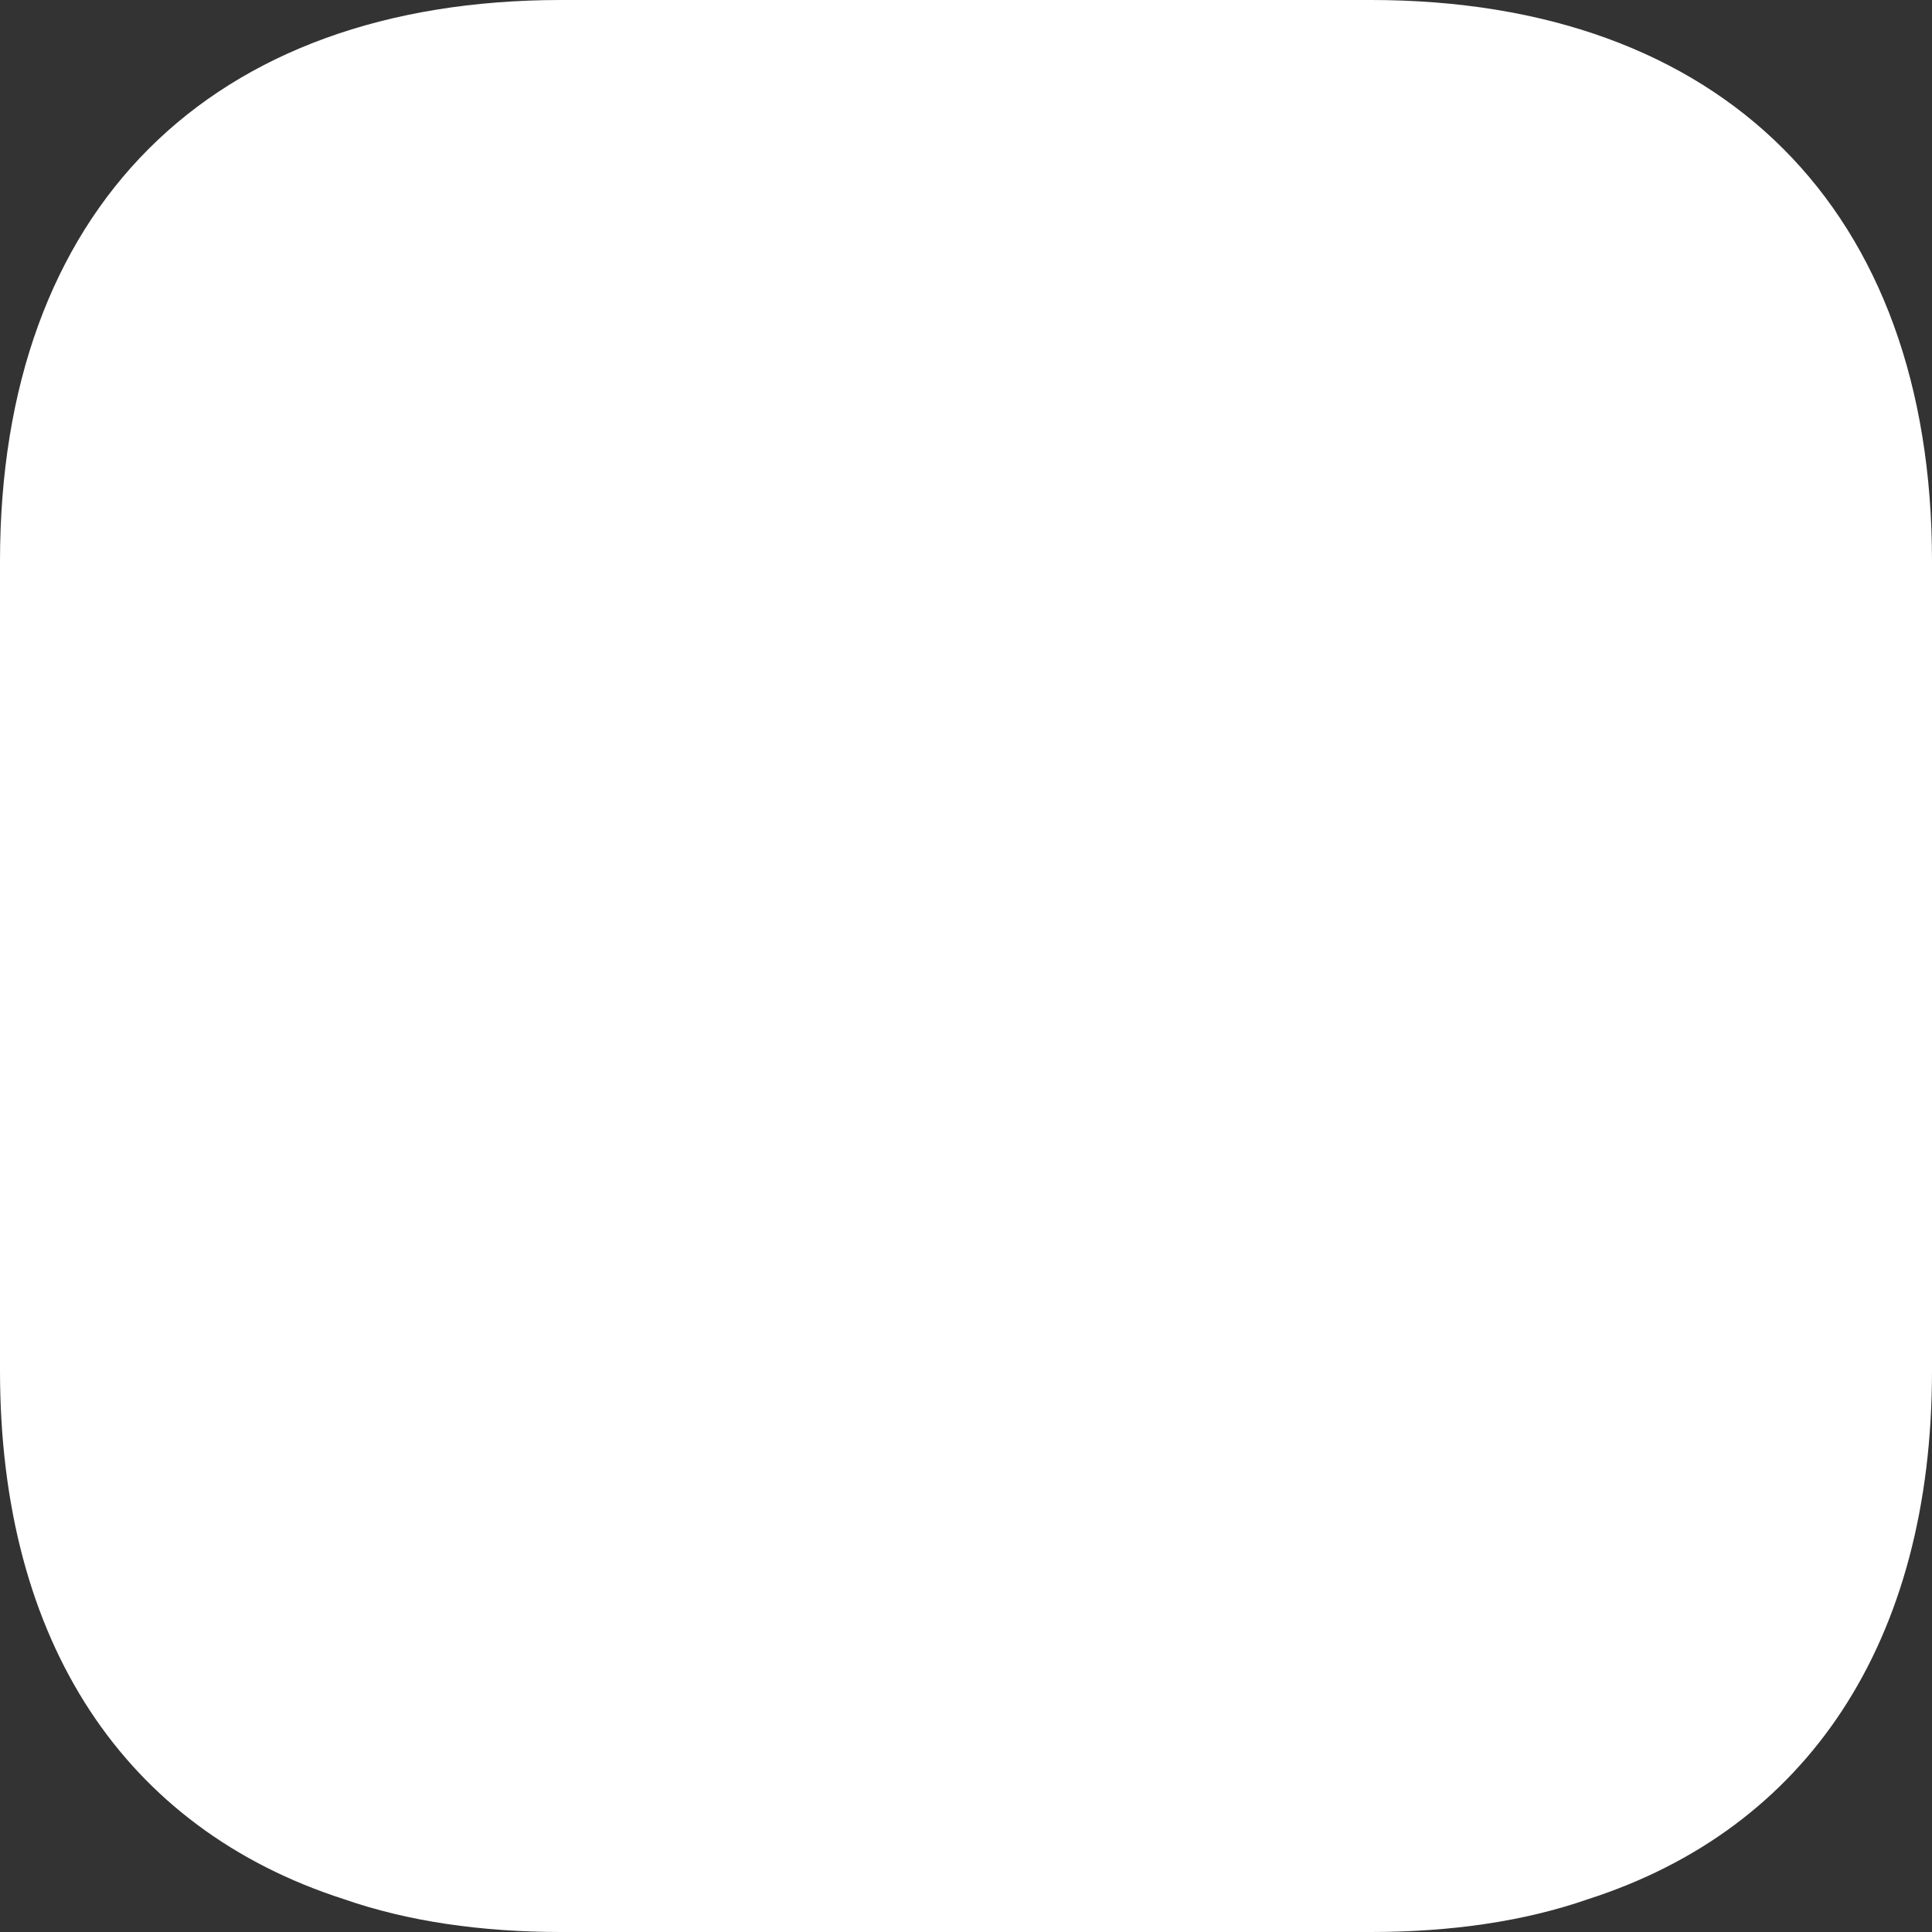 <?xml version="1.0" encoding="UTF-8"?> <svg xmlns="http://www.w3.org/2000/svg" width="234" height="234" viewBox="0 0 234 234" fill="none"><rect x="0" y="0" width="234" height="234" fill="#333333" stroke="none"/> <path d="M234 67.977V166.023C234 198.9 218.907 221.481 192.348 230.022C184.626 232.713 175.734 234 166.023 234H67.977C58.266 234 49.374 232.713 41.652 230.022C15.093 221.481 0 198.9 0 166.023V67.977C0 25.389 25.389 0 67.977 0H166.023C208.611 0 234 25.389 234 67.977Z" fill="white"></path> </svg> 